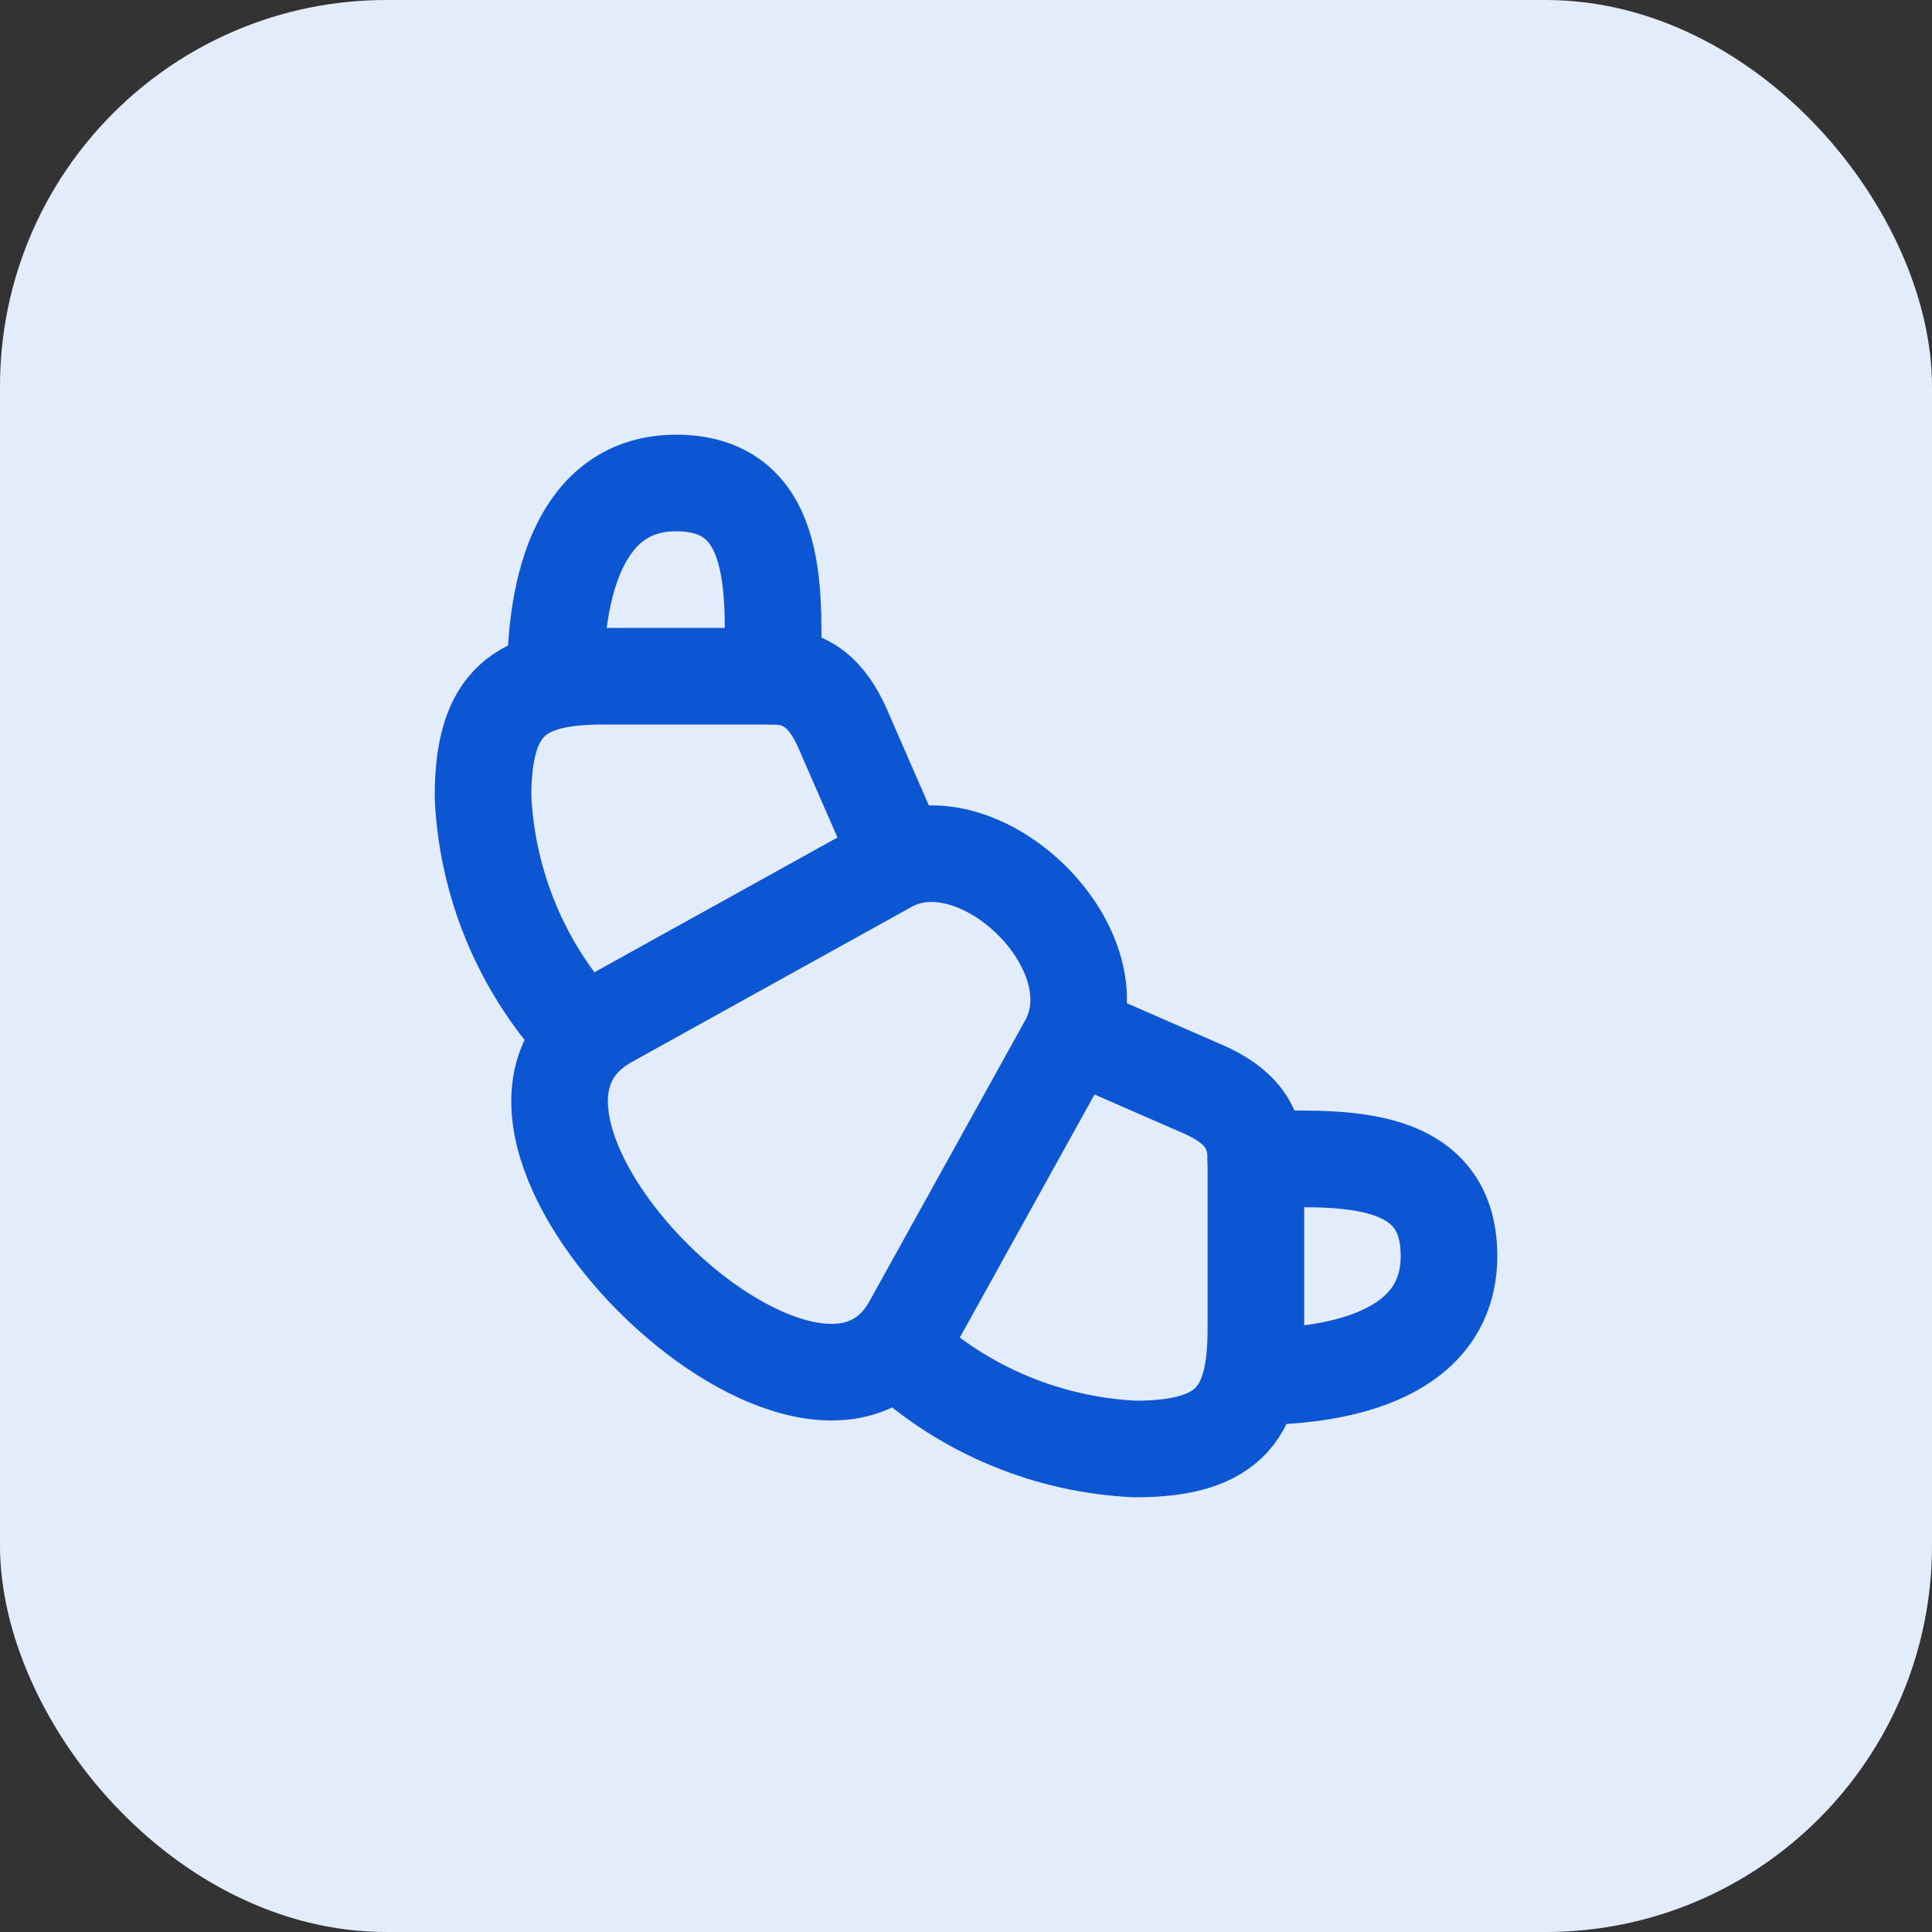 <svg width="40" height="40" viewBox="0 0 40 40" fill="none" xmlns="http://www.w3.org/2000/svg">
<rect x="0" y="0" width="40" height="40" fill="#333333" stroke="none"/>
<rect width="40" height="40" rx="8" fill="#E2ECFA"/>
<path d="M12.599 21.111L18.389 17.901C20.279 16.851 23.179 19.681 22.099 21.611L18.879 27.421C16.799 31.161 8.789 23.231 12.599 21.111Z" stroke="#0C55D3" stroke-width="2" stroke-linecap="round" stroke-linejoin="round"/>
<path d="M18.5 17.5L17.5 15.21C17.2 14.48 16.8 14 16 14H12.5C10.79 14 10 14.5 10 16.5C10.084 18.294 10.791 20.002 12 21.33" stroke="#0C55D3" stroke-width="2" stroke-linecap="round" stroke-linejoin="round"/>
<path d="M16 14C16 12.45 16.24 10 14 10C12 10 11.5 12.17 11.5 14" stroke="#0C55D3" stroke-width="2" stroke-linecap="round" stroke-linejoin="round"/>
<path d="M22.502 21.5L24.792 22.5C25.522 22.8 26.002 23.2 26.002 24V27.5C26.002 29.21 25.502 30 23.502 30C21.708 29.916 20 29.209 18.672 28" stroke="#0C55D3" stroke-width="2" stroke-linecap="round" stroke-linejoin="round"/>
<path d="M26 24C27.55 24 30 23.76 30 26C30 28 27.83 28.5 26 28.5" stroke="#0C55D3" stroke-width="2" stroke-linecap="round" stroke-linejoin="round"/>
</svg>
